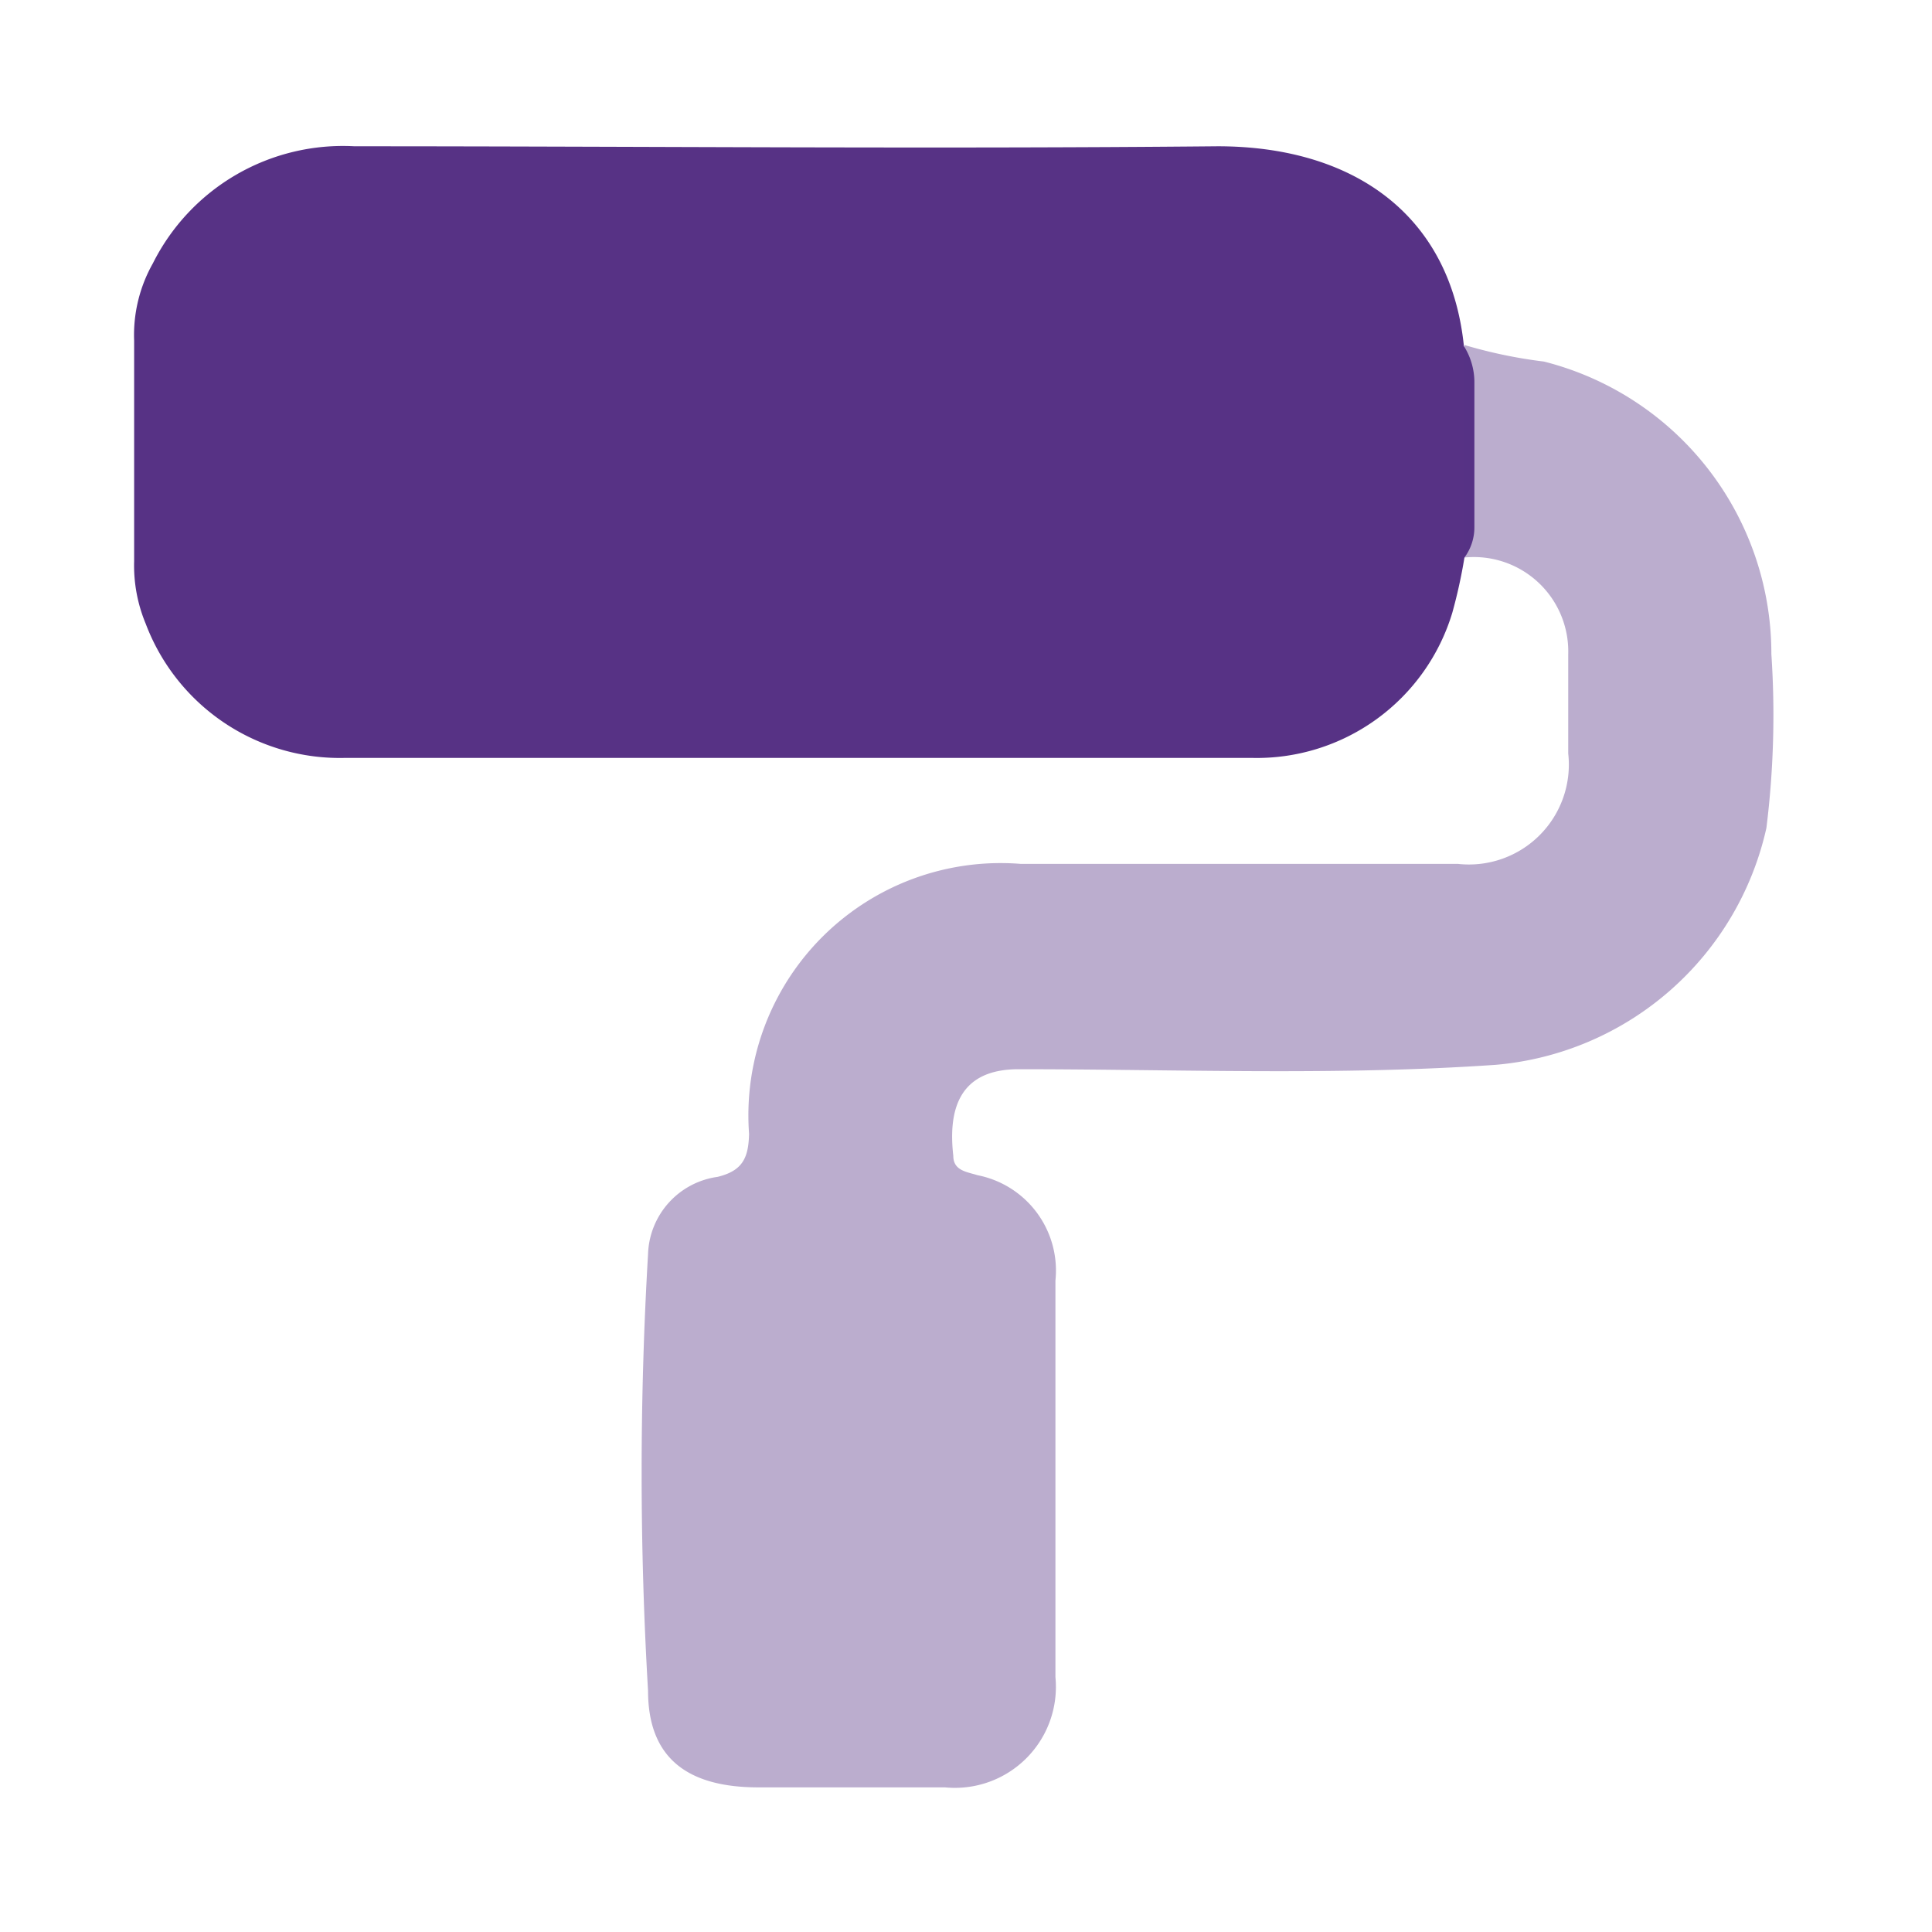 <svg id="Layer_1" data-name="Layer 1" xmlns="http://www.w3.org/2000/svg" viewBox="0 0 35 35"><defs><style>.cls-1{fill:none;}.cls-2,.cls-3{fill:#573285;}.cls-3{opacity:0.4;}</style></defs><title>Custom Theme Colors</title><rect class="cls-1" width="35" height="35"/><path class="cls-2" d="M26.53,10.1a9.46,9.46,0,0,1-.22,1,3.7,3.7,0,0,1-3.64,2.63c-5.47,0-10.94,0-16.41,0a3.76,3.76,0,0,1-3.62-2.43,2.74,2.74,0,0,1-.21-1.13c0-1.34,0-2.69,0-4a2.64,2.64,0,0,1,.34-1.4A3.85,3.85,0,0,1,6.42,2.65c5.21,0,10.42.05,15.64,0,2.41,0,4.21,1.2,4.46,3.62a1.23,1.23,0,0,1,.19.64q0,1.32,0,2.64A.92.92,0,0,1,26.53,10.1Z"/><path class="cls-3" d="M26.53,10.1V6.25a8.77,8.77,0,0,0,1.44.3,5.46,5.46,0,0,1,4.12,5.3A16.53,16.53,0,0,1,32,15a5.51,5.51,0,0,1-4.9,4.29c-2.88.2-5.76.08-8.65.08-1.11,0-1.27.78-1.18,1.57,0,.27.25.29.44.35a1.76,1.76,0,0,1,1.41,1.91c0,2.39,0,4.79,0,7.18a1.83,1.83,0,0,1-2,2H13.74c-1.26,0-2-.51-2-1.75a67.35,67.35,0,0,1,0-7.91A1.46,1.46,0,0,1,13,21.32c.45-.11.56-.34.57-.78a4.57,4.57,0,0,1,4.92-4.89h7.92a1.81,1.81,0,0,0,2-2c0-.6,0-1.2,0-1.8A1.71,1.71,0,0,0,26.53,10.1Z"/></svg>